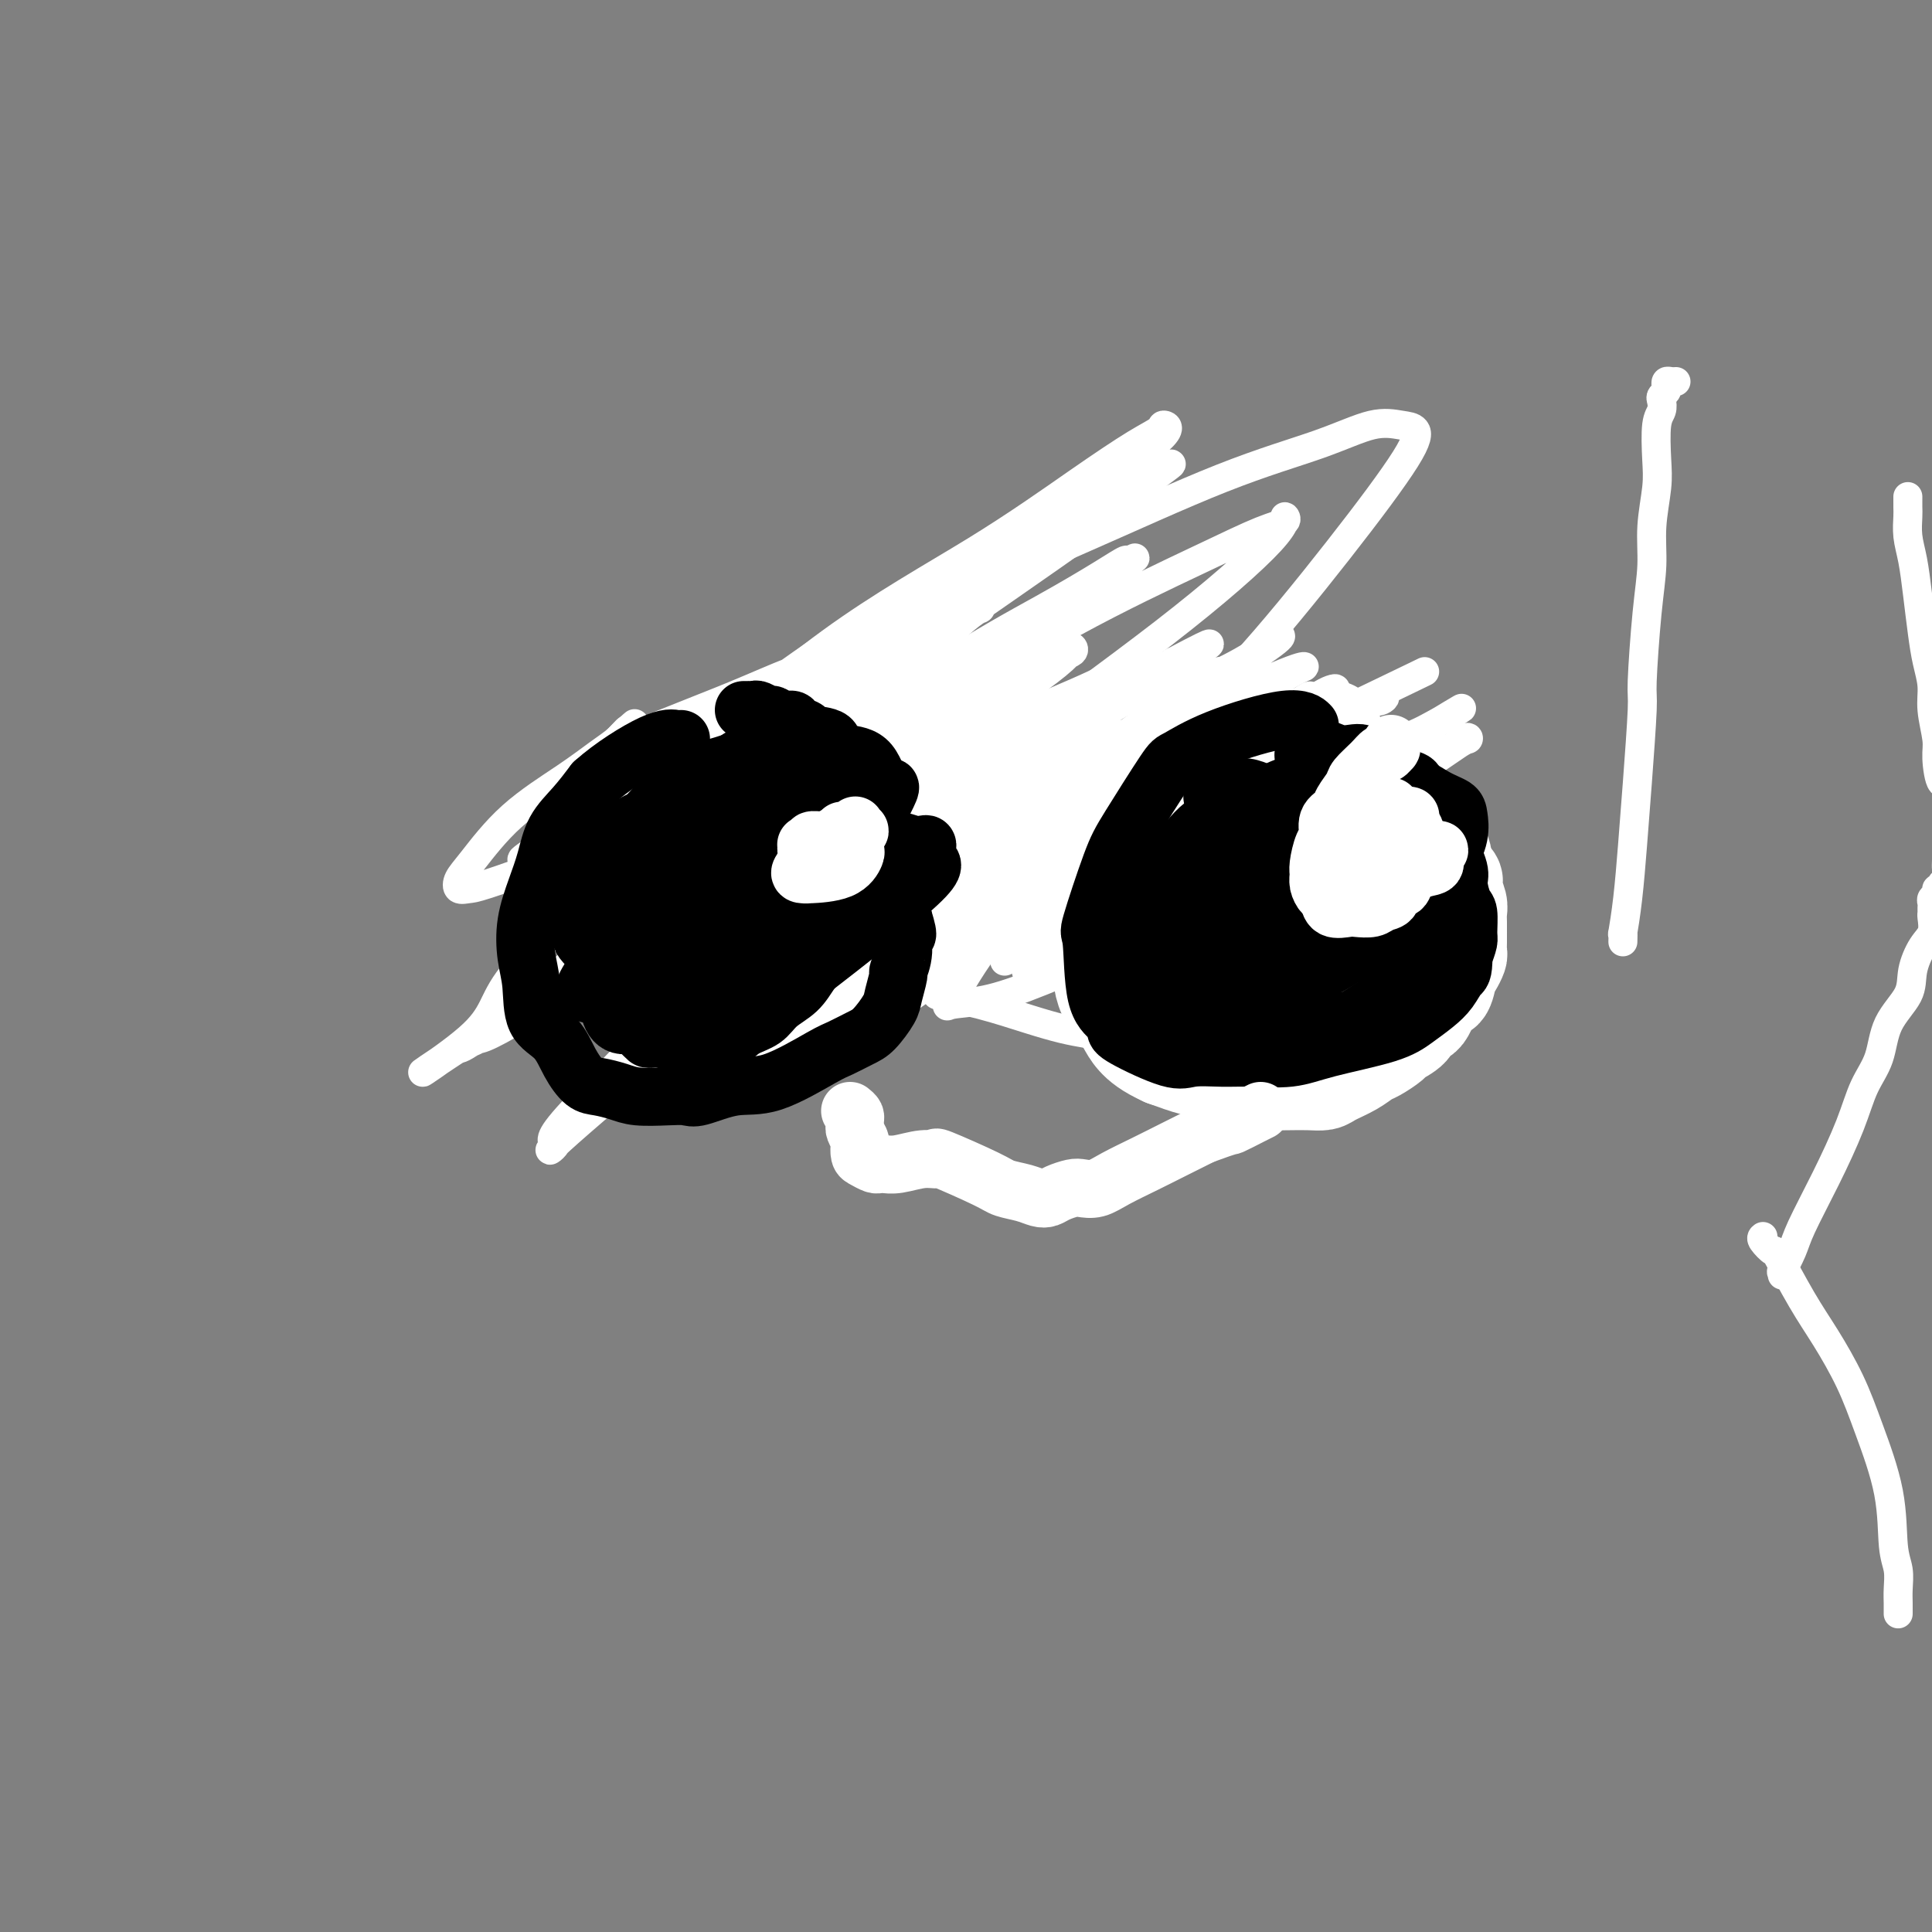 <svg viewBox='0 0 400 400' version='1.1' xmlns='http://www.w3.org/2000/svg' xmlns:xlink='http://www.w3.org/1999/xlink'><rect x="0" y="0" width="400" height="400" fill="#808080" stroke="none"/><g fill='none' stroke='#000000' stroke-width='6' stroke-linecap='round' stroke-linejoin='round'><path d='M149,163c0.571,0.119 1.142,0.238 2,0c0.858,-0.238 2.002,-0.833 3,-1c0.998,-0.167 1.848,0.095 3,0c1.152,-0.095 2.605,-0.547 4,-1c1.395,-0.453 2.732,-0.906 3,-1c0.268,-0.094 -0.534,0.171 0,0c0.534,-0.171 2.405,-0.778 4,-1c1.595,-0.222 2.914,-0.060 7,0c4.086,0.060 10.940,0.016 16,0c5.060,-0.016 8.325,-0.004 12,0c3.675,0.004 7.759,0.001 10,0c2.241,-0.001 2.640,-0.000 3,0c0.360,0.000 0.680,0.000 1,0'/><path d='M217,159c7.902,-0.034 3.158,-0.120 2,0c-1.158,0.120 1.272,0.447 3,1c1.728,0.553 2.754,1.331 4,2c1.246,0.669 2.712,1.227 6,3c3.288,1.773 8.398,4.761 11,6c2.602,1.239 2.698,0.730 3,1c0.302,0.270 0.811,1.320 1,2c0.189,0.680 0.057,0.992 0,1c-0.057,0.008 -0.041,-0.286 0,0c0.041,0.286 0.106,1.151 0,2c-0.106,0.849 -0.382,1.680 -1,3c-0.618,1.320 -1.578,3.128 -2,4c-0.422,0.872 -0.304,0.809 -1,1c-0.696,0.191 -2.204,0.636 -3,1c-0.796,0.364 -0.879,0.645 -2,1c-1.121,0.355 -3.279,0.782 -11,2c-7.721,1.218 -21.003,3.228 -30,4c-8.997,0.772 -13.708,0.307 -18,0c-4.292,-0.307 -8.163,-0.456 -11,-1c-2.837,-0.544 -4.639,-1.482 -6,-2c-1.361,-0.518 -2.282,-0.615 -3,-1c-0.718,-0.385 -1.234,-1.057 -2,-2c-0.766,-0.943 -1.781,-2.158 -3,-3c-1.219,-0.842 -2.640,-1.311 -3,-2c-0.360,-0.689 0.343,-1.599 0,-2c-0.343,-0.401 -1.731,-0.293 -3,-1c-1.269,-0.707 -2.419,-2.229 -3,-3c-0.581,-0.771 -0.595,-0.792 -1,-1c-0.405,-0.208 -1.203,-0.604 -2,-1'/><path d='M142,174c-3.264,-3.145 -2.925,-3.508 -3,-4c-0.075,-0.492 -0.564,-1.114 -1,-2c-0.436,-0.886 -0.819,-2.038 -1,-3c-0.181,-0.962 -0.161,-1.736 0,-3c0.161,-1.264 0.463,-3.018 1,-4c0.537,-0.982 1.311,-1.191 2,-2c0.689,-0.809 1.294,-2.217 2,-3c0.706,-0.783 1.513,-0.942 2,-1c0.487,-0.058 0.654,-0.015 1,0c0.346,0.015 0.871,0.003 1,0c0.129,-0.003 -0.139,0.003 0,0c0.139,-0.003 0.685,-0.015 1,0c0.315,0.015 0.399,0.057 1,0c0.601,-0.057 1.720,-0.212 3,0c1.280,0.212 2.720,0.793 4,1c1.280,0.207 2.399,0.041 3,0c0.601,-0.041 0.683,0.043 1,0c0.317,-0.043 0.869,-0.214 1,0c0.131,0.214 -0.159,0.813 1,1c1.159,0.187 3.767,-0.037 6,0c2.233,0.037 4.089,0.336 6,1c1.911,0.664 3.875,1.694 5,2c1.125,0.306 1.411,-0.110 2,0c0.589,0.110 1.481,0.748 2,1c0.519,0.252 0.665,0.119 1,0c0.335,-0.119 0.859,-0.224 1,0c0.141,0.224 -0.103,0.778 0,1c0.103,0.222 0.551,0.111 1,0'/><path d='M185,159c6.689,1.156 1.911,1.044 0,1c-1.911,-0.044 -0.956,-0.022 0,0'/></g>
<g fill='none' stroke='#FFFFFF' stroke-width='6' stroke-linecap='round' stroke-linejoin='round'><path d='M225,214c-1.558,-0.273 -3.117,-0.546 -5,-1c-1.883,-0.454 -4.092,-1.089 -7,-2c-2.908,-0.911 -6.517,-2.097 -10,-3c-3.483,-0.903 -6.842,-1.524 -8,-2c-1.158,-0.476 -0.114,-0.808 0,-1c0.114,-0.192 -0.700,-0.244 -1,0c-0.300,0.244 -0.086,0.784 0,1c0.086,0.216 0.043,0.108 0,0'/><path d='M169,202c-1.150,0.394 -2.300,0.789 1,0c3.300,-0.789 11.051,-2.761 20,-5c8.949,-2.239 19.098,-4.745 27,-6c7.902,-1.255 13.557,-1.258 19,-2c5.443,-0.742 10.672,-2.222 14,-3c3.328,-0.778 4.754,-0.855 6,-1c1.246,-0.145 2.310,-0.358 2,0c-0.310,0.358 -1.996,1.286 -6,3c-4.004,1.714 -10.327,4.214 -17,7c-6.673,2.786 -13.696,5.858 -19,8c-5.304,2.142 -8.889,3.355 -12,4c-3.111,0.645 -5.749,0.724 -7,1c-1.251,0.276 -1.114,0.751 0,-1c1.114,-1.751 3.204,-5.727 7,-11c3.796,-5.273 9.299,-11.841 21,-21c11.701,-9.159 29.602,-20.907 37,-26c7.398,-5.093 4.295,-3.530 4,-3c-0.295,0.530 2.218,0.028 4,-1c1.782,-1.028 2.833,-2.581 -6,4c-8.833,6.581 -27.549,21.295 -40,31c-12.451,9.705 -18.635,14.399 -25,19c-6.365,4.601 -12.910,9.108 -17,12c-4.090,2.892 -5.724,4.170 -7,5c-1.276,0.830 -2.195,1.213 -2,1c0.195,-0.213 1.505,-1.023 6,-5c4.495,-3.977 12.177,-11.121 21,-18c8.823,-6.879 18.788,-13.493 27,-19c8.212,-5.507 14.673,-9.906 19,-13c4.327,-3.094 6.522,-4.884 8,-6c1.478,-1.116 2.239,-1.558 3,-2'/><path d='M257,154c12.220,-9.207 1.770,-1.226 -7,4c-8.770,5.226 -15.860,7.695 -24,12c-8.140,4.305 -17.329,10.444 -29,18c-11.671,7.556 -25.823,16.527 -33,21c-7.177,4.473 -7.380,4.447 -8,5c-0.620,0.553 -1.656,1.684 -1,1c0.656,-0.684 3.005,-3.185 9,-8c5.995,-4.815 15.638,-11.944 27,-19c11.362,-7.056 24.444,-14.038 35,-20c10.556,-5.962 18.587,-10.904 27,-15c8.413,-4.096 17.206,-7.348 21,-9c3.794,-1.652 2.587,-1.706 1,-1c-1.587,0.706 -3.554,2.173 -5,3c-1.446,0.827 -2.372,1.015 -9,5c-6.628,3.985 -18.960,11.765 -30,19c-11.040,7.235 -20.789,13.923 -31,21c-10.211,7.077 -20.885,14.543 -26,18c-5.115,3.457 -4.672,2.906 -3,2c1.672,-0.906 4.573,-2.166 11,-6c6.427,-3.834 16.379,-10.241 28,-17c11.621,-6.759 24.912,-13.870 36,-20c11.088,-6.130 19.975,-11.279 26,-15c6.025,-3.721 9.190,-6.016 11,-7c1.810,-0.984 2.266,-0.658 3,-1c0.734,-0.342 1.745,-1.351 -2,0c-3.745,1.351 -12.246,5.062 -24,11c-11.754,5.938 -26.760,14.102 -40,22c-13.240,7.898 -24.714,15.529 -35,22c-10.286,6.471 -19.385,11.781 -25,15c-5.615,3.219 -7.747,4.348 -9,5c-1.253,0.652 -1.626,0.826 -2,1'/><path d='M149,221c-9.431,5.419 2.492,-2.535 12,-10c9.508,-7.465 16.600,-14.442 31,-25c14.400,-10.558 36.106,-24.698 47,-32c10.894,-7.302 10.974,-7.766 12,-9c1.026,-1.234 2.999,-3.239 2,-3c-0.999,0.239 -4.969,2.723 -13,7c-8.031,4.277 -20.124,10.347 -32,18c-11.876,7.653 -23.536,16.888 -33,24c-9.464,7.112 -16.732,12.101 -22,16c-5.268,3.899 -8.535,6.709 -10,8c-1.465,1.291 -1.128,1.063 -1,1c0.128,-0.063 0.048,0.040 4,-3c3.952,-3.040 11.938,-9.224 23,-17c11.062,-7.776 25.201,-17.146 35,-24c9.799,-6.854 15.260,-11.192 19,-14c3.740,-2.808 5.761,-4.084 7,-5c1.239,-0.916 1.696,-1.470 0,-1c-1.696,0.470 -5.545,1.965 -14,7c-8.455,5.035 -21.515,13.611 -29,19c-7.485,5.389 -9.394,7.592 -16,13c-6.606,5.408 -17.908,14.019 -29,23c-11.092,8.981 -21.974,18.330 -26,22c-4.026,3.670 -1.197,1.661 -1,1c0.197,-0.661 -2.237,0.027 1,-4c3.237,-4.027 12.145,-12.770 17,-18c4.855,-5.230 5.655,-6.946 13,-14c7.345,-7.054 21.233,-19.445 29,-26c7.767,-6.555 9.412,-7.272 11,-8c1.588,-0.728 3.120,-1.465 4,-2c0.880,-0.535 1.109,-0.867 0,0c-1.109,0.867 -3.554,2.934 -6,5'/><path d='M184,170c-4.120,2.659 -11.420,6.808 -18,11c-6.580,4.192 -12.440,8.428 -17,11c-4.560,2.572 -7.820,3.480 -10,4c-2.180,0.520 -3.279,0.652 -4,1c-0.721,0.348 -1.063,0.912 -1,0c0.063,-0.912 0.529,-3.302 5,-8c4.471,-4.698 12.945,-11.705 21,-18c8.055,-6.295 15.692,-11.877 22,-16c6.308,-4.123 11.289,-6.787 15,-9c3.711,-2.213 6.154,-3.974 8,-5c1.846,-1.026 3.095,-1.315 3,-1c-0.095,0.315 -1.533,1.236 -5,3c-3.467,1.764 -8.962,4.370 -21,12c-12.038,7.630 -30.617,20.282 -43,29c-12.383,8.718 -18.568,13.500 -24,18c-5.432,4.500 -10.110,8.719 -13,11c-2.890,2.281 -3.991,2.626 -5,3c-1.009,0.374 -1.924,0.777 -2,1c-0.076,0.223 0.688,0.266 5,-3c4.312,-3.266 12.172,-9.841 22,-17c9.828,-7.159 21.626,-14.901 33,-22c11.374,-7.099 22.325,-13.553 31,-19c8.675,-5.447 15.072,-9.886 20,-13c4.928,-3.114 8.385,-4.904 11,-6c2.615,-1.096 4.389,-1.498 5,-2c0.611,-0.502 0.060,-1.104 0,-1c-0.060,0.104 0.371,0.915 -5,5c-5.371,4.085 -16.543,11.446 -28,19c-11.457,7.554 -23.200,15.303 -38,25c-14.800,9.697 -32.657,21.342 -42,27c-9.343,5.658 -10.171,5.329 -11,5'/><path d='M98,215c-19.663,12.883 -6.820,5.090 -1,0c5.820,-5.090 4.616,-7.477 9,-13c4.384,-5.523 14.355,-14.181 25,-23c10.645,-8.819 21.963,-17.799 33,-26c11.037,-8.201 21.792,-15.622 31,-22c9.208,-6.378 16.870,-11.712 23,-16c6.130,-4.288 10.728,-7.529 14,-10c3.272,-2.471 5.220,-4.171 6,-5c0.780,-0.829 0.394,-0.788 2,-2c1.606,-1.212 5.204,-3.678 -1,0c-6.204,3.678 -22.210,13.501 -30,18c-7.790,4.499 -7.365,3.673 -18,11c-10.635,7.327 -32.329,22.807 -44,31c-11.671,8.193 -13.317,9.099 -15,10c-1.683,0.901 -3.402,1.798 -5,3c-1.598,1.202 -3.076,2.708 -1,1c2.076,-1.708 7.706,-6.632 16,-14c8.294,-7.368 19.253,-17.182 30,-25c10.747,-7.818 21.284,-13.640 30,-19c8.716,-5.360 15.612,-10.256 21,-14c5.388,-3.744 9.269,-6.334 12,-8c2.731,-1.666 4.311,-2.406 5,-3c0.689,-0.594 0.487,-1.040 1,-1c0.513,0.040 1.741,0.568 -1,3c-2.741,2.432 -9.451,6.770 -18,14c-8.549,7.230 -18.938,17.354 -29,26c-10.062,8.646 -19.795,15.814 -28,22c-8.205,6.186 -14.880,11.390 -19,15c-4.120,3.610 -5.686,5.626 -7,7c-1.314,1.374 -2.375,2.107 -2,2c0.375,-0.107 2.188,-1.053 4,-2'/><path d='M141,175c3.744,-2.330 11.106,-7.154 21,-14c9.894,-6.846 22.322,-15.713 32,-22c9.678,-6.287 16.608,-9.995 22,-13c5.392,-3.005 9.247,-5.309 12,-7c2.753,-1.691 4.404,-2.770 5,-3c0.596,-0.230 0.136,0.390 1,0c0.864,-0.390 3.050,-1.792 -4,3c-7.050,4.792 -23.337,15.776 -40,27c-16.663,11.224 -33.703,22.689 -44,30c-10.297,7.311 -13.851,10.467 -16,12c-2.149,1.533 -2.891,1.441 -4,2c-1.109,0.559 -2.583,1.769 -3,2c-0.417,0.231 0.225,-0.516 5,-4c4.775,-3.484 13.683,-9.703 25,-17c11.317,-7.297 25.044,-15.670 37,-23c11.956,-7.330 22.141,-13.615 32,-19c9.859,-5.385 19.391,-9.868 26,-13c6.609,-3.132 10.296,-4.913 13,-6c2.704,-1.087 4.425,-1.482 5,-2c0.575,-0.518 0.003,-1.160 0,-1c-0.003,0.160 0.561,1.121 -3,5c-3.561,3.879 -11.249,10.677 -22,19c-10.751,8.323 -24.566,18.170 -37,28c-12.434,9.830 -23.488,19.643 -33,28c-9.512,8.357 -17.484,15.258 -24,21c-6.516,5.742 -11.578,10.326 -14,13c-2.422,2.674 -2.204,3.437 0,2c2.204,-1.437 6.395,-5.076 14,-11c7.605,-5.924 18.624,-14.133 30,-22c11.376,-7.867 23.107,-15.390 33,-22c9.893,-6.610 17.946,-12.305 26,-18'/><path d='M236,150c19.262,-13.201 15.917,-10.702 17,-11c1.083,-0.298 6.594,-3.393 9,-5c2.406,-1.607 1.707,-1.726 2,-2c0.293,-0.274 1.578,-0.702 1,0c-0.578,0.702 -3.018,2.533 -10,7c-6.982,4.467 -18.507,11.571 -29,19c-10.493,7.429 -19.953,15.183 -33,25c-13.047,9.817 -29.679,21.697 -39,28c-9.321,6.303 -11.329,7.031 -13,8c-1.671,0.969 -3.005,2.181 -4,3c-0.995,0.819 -1.652,1.247 1,-1c2.652,-2.247 8.612,-7.167 18,-14c9.388,-6.833 22.202,-15.578 34,-23c11.798,-7.422 22.578,-13.520 32,-19c9.422,-5.480 17.484,-10.344 24,-14c6.516,-3.656 11.485,-6.106 15,-8c3.515,-1.894 5.575,-3.232 7,-4c1.425,-0.768 2.216,-0.965 2,-1c-0.216,-0.035 -1.438,0.094 -8,3c-6.562,2.906 -18.462,8.590 -26,12c-7.538,3.410 -10.712,4.544 -19,9c-8.288,4.456 -21.689,12.232 -32,18c-10.311,5.768 -17.530,9.527 -25,13c-7.470,3.473 -15.189,6.661 -19,8c-3.811,1.339 -3.714,0.828 -4,1c-0.286,0.172 -0.954,1.027 0,0c0.954,-1.027 3.532,-3.935 10,-9c6.468,-5.065 16.826,-12.285 28,-19c11.174,-6.715 23.162,-12.923 33,-18c9.838,-5.077 17.525,-9.022 23,-12c5.475,-2.978 8.737,-4.989 12,-7'/><path d='M243,137c11.572,-6.141 6.501,-2.993 5,-2c-1.501,0.993 0.569,-0.167 -1,1c-1.569,1.167 -6.777,4.663 -14,9c-7.223,4.337 -16.460,9.516 -29,18c-12.540,8.484 -28.384,20.274 -37,27c-8.616,6.726 -10.005,8.387 -12,10c-1.995,1.613 -4.597,3.177 -6,4c-1.403,0.823 -1.607,0.905 -2,1c-0.393,0.095 -0.973,0.202 1,-1c1.973,-1.202 6.500,-3.715 13,-8c6.500,-4.285 14.972,-10.343 22,-15c7.028,-4.657 12.613,-7.913 17,-11c4.387,-3.087 7.578,-6.007 10,-8c2.422,-1.993 4.075,-3.061 5,-4c0.925,-0.939 1.121,-1.750 1,-2c-0.121,-0.250 -0.558,0.062 -4,1c-3.442,0.938 -9.890,2.503 -17,6c-7.110,3.497 -14.881,8.927 -21,13c-6.119,4.073 -10.584,6.788 -14,9c-3.416,2.212 -5.781,3.920 -7,5c-1.219,1.080 -1.291,1.531 -2,2c-0.709,0.469 -2.057,0.955 -1,0c1.057,-0.955 4.517,-3.352 10,-7c5.483,-3.648 12.990,-8.545 23,-15c10.010,-6.455 22.523,-14.466 30,-19c7.477,-4.534 9.918,-5.592 12,-7c2.082,-1.408 3.804,-3.167 5,-4c1.196,-0.833 1.867,-0.739 2,-1c0.133,-0.261 -0.272,-0.878 0,-1c0.272,-0.122 1.221,0.251 -2,2c-3.221,1.749 -10.610,4.875 -18,8'/><path d='M212,148c-8.185,4.153 -18.648,9.536 -27,14c-8.352,4.464 -14.594,8.009 -23,13c-8.406,4.991 -18.977,11.426 -25,15c-6.023,3.574 -7.497,4.285 -9,5c-1.503,0.715 -3.034,1.434 -4,2c-0.966,0.566 -1.369,0.980 0,0c1.369,-0.980 4.508,-3.355 11,-8c6.492,-4.645 16.337,-11.562 24,-17c7.663,-5.438 13.145,-9.399 19,-13c5.855,-3.601 12.083,-6.842 17,-10c4.917,-3.158 8.521,-6.234 11,-8c2.479,-1.766 3.831,-2.224 5,-3c1.169,-0.776 2.154,-1.872 2,-2c-0.154,-0.128 -1.448,0.712 -2,1c-0.552,0.288 -0.362,0.025 -3,1c-2.638,0.975 -8.104,3.190 -19,8c-10.896,4.810 -27.223,12.217 -38,17c-10.777,4.783 -16.005,6.943 -21,9c-4.995,2.057 -9.757,4.010 -15,6c-5.243,1.990 -10.968,4.018 -14,5c-3.032,0.982 -3.370,0.919 -4,1c-0.630,0.081 -1.553,0.305 -2,0c-0.447,-0.305 -0.420,-1.138 0,-2c0.420,-0.862 1.232,-1.753 3,-4c1.768,-2.247 4.491,-5.850 8,-9c3.509,-3.150 7.802,-5.845 11,-8c3.198,-2.155 5.299,-3.768 7,-5c1.701,-1.232 3.002,-2.083 4,-3c0.998,-0.917 1.692,-1.901 2,-2c0.308,-0.099 0.231,0.686 0,1c-0.231,0.314 -0.615,0.157 -1,0'/><path d='M129,152c5.073,-4.536 0.755,-0.877 -1,1c-1.755,1.877 -0.946,1.971 -1,2c-0.054,0.029 -0.970,-0.007 -1,0c-0.030,0.007 0.827,0.056 1,0c0.173,-0.056 -0.338,-0.217 1,-1c1.338,-0.783 4.526,-2.187 9,-4c4.474,-1.813 10.233,-4.036 15,-6c4.767,-1.964 8.543,-3.671 12,-5c3.457,-1.329 6.595,-2.281 9,-3c2.405,-0.719 4.076,-1.205 4,-1c-0.076,0.205 -1.900,1.102 0,0c1.900,-1.102 7.525,-4.201 0,1c-7.525,5.201 -28.201,18.704 -38,25c-9.799,6.296 -8.722,5.386 -10,6c-1.278,0.614 -4.910,2.754 -7,4c-2.090,1.246 -2.637,1.599 -3,2c-0.363,0.401 -0.541,0.848 -1,1c-0.459,0.152 -1.200,0.007 0,-1c1.200,-1.007 4.342,-2.877 10,-7c5.658,-4.123 13.833,-10.499 21,-16c7.167,-5.501 13.325,-10.128 19,-14c5.675,-3.872 10.866,-6.989 15,-9c4.134,-2.011 7.209,-2.916 9,-4c1.791,-1.084 2.296,-2.346 3,-3c0.704,-0.654 1.607,-0.698 -1,1c-2.607,1.698 -8.723,5.140 -16,10c-7.277,4.860 -15.713,11.138 -23,16c-7.287,4.862 -13.423,8.309 -19,12c-5.577,3.691 -10.593,7.626 -14,10c-3.407,2.374 -5.203,3.187 -7,4'/><path d='M115,173c-12.734,8.632 -4.568,3.711 -2,2c2.568,-1.711 -0.463,-0.211 -1,0c-0.537,0.211 1.420,-0.868 6,-4c4.580,-3.132 11.783,-8.319 19,-13c7.217,-4.681 14.449,-8.857 24,-14c9.551,-5.143 21.421,-11.255 27,-14c5.579,-2.745 4.868,-2.125 7,-3c2.132,-0.875 7.109,-3.246 9,-4c1.891,-0.754 0.697,0.107 0,1c-0.697,0.893 -0.898,1.817 -1,2c-0.102,0.183 -0.104,-0.374 -3,2c-2.896,2.374 -8.685,7.678 -18,14c-9.315,6.322 -22.155,13.662 -29,17c-6.845,3.338 -7.695,2.674 -9,3c-1.305,0.326 -3.066,1.641 -4,2c-0.934,0.359 -1.043,-0.237 2,-3c3.043,-2.763 9.237,-7.694 18,-14c8.763,-6.306 20.096,-13.988 31,-20c10.904,-6.012 21.379,-10.354 32,-15c10.621,-4.646 21.389,-9.597 30,-13c8.611,-3.403 15.066,-5.257 20,-7c4.934,-1.743 8.347,-3.376 11,-4c2.653,-0.624 4.544,-0.238 6,0c1.456,0.238 2.475,0.328 3,1c0.525,0.672 0.556,1.927 -2,6c-2.556,4.073 -7.701,10.965 -14,19c-6.299,8.035 -13.754,17.214 -20,24c-6.246,6.786 -11.282,11.180 -15,15c-3.718,3.820 -6.116,7.067 -7,9c-0.884,1.933 -0.252,2.552 0,3c0.252,0.448 0.126,0.724 0,1'/><path d='M235,166c-7.990,11.748 1.035,2.618 8,-2c6.965,-4.618 11.870,-4.723 14,-5c2.130,-0.277 1.485,-0.725 2,-1c0.515,-0.275 2.188,-0.375 2,0c-0.188,0.375 -2.239,1.227 -6,5c-3.761,3.773 -9.233,10.467 -15,16c-5.767,5.533 -11.831,9.907 -16,13c-4.169,3.093 -6.444,4.907 -8,6c-1.556,1.093 -2.391,1.464 -3,2c-0.609,0.536 -0.990,1.236 0,1c0.990,-0.236 3.351,-1.409 10,-5c6.649,-3.591 17.586,-9.599 29,-16c11.414,-6.401 23.306,-13.194 31,-17c7.694,-3.806 11.192,-4.625 14,-6c2.808,-1.375 4.928,-3.306 6,-4c1.072,-0.694 1.097,-0.152 1,0c-0.097,0.152 -0.316,-0.088 -2,1c-1.684,1.088 -4.834,3.503 -11,7c-6.166,3.497 -15.348,8.076 -23,12c-7.652,3.924 -13.775,7.193 -19,10c-5.225,2.807 -9.552,5.152 -13,7c-3.448,1.848 -6.015,3.197 -8,4c-1.985,0.803 -3.387,1.059 -4,1c-0.613,-0.059 -0.438,-0.433 -1,0c-0.562,0.433 -1.861,1.672 4,-2c5.861,-3.672 18.884,-12.255 28,-18c9.116,-5.745 14.327,-8.653 19,-11c4.673,-2.347 8.809,-4.134 12,-6c3.191,-1.866 5.436,-3.810 7,-5c1.564,-1.190 2.447,-1.626 3,-2c0.553,-0.374 0.777,-0.687 1,-1'/><path d='M297,150c11.262,-6.857 2.917,-1.500 -2,1c-4.917,2.500 -6.406,2.144 -11,4c-4.594,1.856 -12.292,5.923 -18,9c-5.708,3.077 -9.427,5.165 -14,7c-4.573,1.835 -10.000,3.417 -12,4c-2.000,0.583 -0.571,0.167 0,0c0.571,-0.167 0.286,-0.083 0,0'/><path d='M208,199c0.048,-0.427 0.096,-0.854 0,-1c-0.096,-0.146 -0.336,-0.013 1,-1c1.336,-0.987 4.249,-3.096 7,-5c2.751,-1.904 5.341,-3.602 8,-5c2.659,-1.398 5.386,-2.496 8,-4c2.614,-1.504 5.113,-3.416 8,-5c2.887,-1.584 6.160,-2.841 8,-4c1.840,-1.159 2.247,-2.221 2,-2c-0.247,0.221 -1.150,1.726 -2,2c-0.850,0.274 -1.649,-0.683 -5,1c-3.351,1.683 -9.255,6.005 -15,9c-5.745,2.995 -11.331,4.662 -15,6c-3.669,1.338 -5.421,2.346 -7,3c-1.579,0.654 -2.986,0.953 -4,1c-1.014,0.047 -1.635,-0.159 -2,0c-0.365,0.159 -0.473,0.682 2,-1c2.473,-1.682 7.527,-5.570 13,-10c5.473,-4.430 11.364,-9.404 21,-15c9.636,-5.596 23.017,-11.814 34,-17c10.983,-5.186 19.566,-9.339 23,-11c3.434,-1.661 1.717,-0.831 0,0'/><path d='M365,256c-0.228,0.167 -0.457,0.333 0,1c0.457,0.667 1.599,1.834 2,2c0.401,0.166 0.062,-0.668 1,1c0.938,1.668 3.152,5.837 5,9c1.848,3.163 3.331,5.318 5,8c1.669,2.682 3.523,5.889 5,9c1.477,3.111 2.578,6.124 4,10c1.422,3.876 3.166,8.613 4,13c0.834,4.387 0.759,8.423 1,11c0.241,2.577 0.797,3.696 1,5c0.203,1.304 0.055,2.794 0,4c-0.055,1.206 -0.015,2.127 0,3c0.015,0.873 0.004,1.696 0,2c-0.004,0.304 -0.001,0.087 0,0c0.001,-0.087 0.001,-0.043 0,0'/><path d='M369,264c0.053,-0.520 0.106,-1.040 0,-1c-0.106,0.040 -0.369,0.639 0,0c0.369,-0.639 1.372,-2.515 2,-4c0.628,-1.485 0.883,-2.579 2,-5c1.117,-2.421 3.098,-6.169 5,-10c1.902,-3.831 3.725,-7.745 5,-11c1.275,-3.255 2.000,-5.849 3,-8c1.000,-2.151 2.273,-3.857 3,-6c0.727,-2.143 0.906,-4.723 2,-7c1.094,-2.277 3.102,-4.253 4,-6c0.898,-1.747 0.685,-3.266 1,-5c0.315,-1.734 1.156,-3.683 2,-5c0.844,-1.317 1.691,-2.002 2,-3c0.309,-0.998 0.082,-2.309 0,-3c-0.082,-0.691 -0.018,-0.762 0,-1c0.018,-0.238 -0.010,-0.642 0,-1c0.010,-0.358 0.059,-0.669 0,-1c-0.059,-0.331 -0.227,-0.680 0,-1c0.227,-0.320 0.849,-0.610 1,-1c0.151,-0.390 -0.170,-0.881 0,-1c0.170,-0.119 0.830,0.135 1,0c0.170,-0.135 -0.151,-0.659 0,-1c0.151,-0.341 0.772,-0.499 1,-1c0.228,-0.501 0.061,-1.344 0,-2c-0.061,-0.656 -0.016,-1.126 0,-2c0.016,-0.874 0.004,-2.152 0,-3c-0.004,-0.848 -0.001,-1.267 0,-2c0.001,-0.733 0.000,-1.781 0,-3c-0.000,-1.219 -0.000,-2.610 0,-4'/><path d='M403,166c0.303,-4.823 -0.440,-3.380 -1,-4c-0.560,-0.620 -0.938,-3.301 -1,-5c-0.062,-1.699 0.191,-2.415 0,-4c-0.191,-1.585 -0.825,-4.039 -1,-6c-0.175,-1.961 0.108,-3.430 0,-5c-0.108,-1.570 -0.607,-3.241 -1,-5c-0.393,-1.759 -0.680,-3.605 -1,-6c-0.320,-2.395 -0.674,-5.337 -1,-8c-0.326,-2.663 -0.623,-5.047 -1,-7c-0.377,-1.953 -0.833,-3.476 -1,-5c-0.167,-1.524 -0.045,-3.048 0,-4c0.045,-0.952 0.012,-1.333 0,-2c-0.012,-0.667 -0.003,-1.619 0,-2c0.003,-0.381 0.002,-0.190 0,0'/><path d='M336,195c0.024,-0.988 0.048,-1.977 0,-2c-0.048,-0.023 -0.166,0.918 0,0c0.166,-0.918 0.618,-3.695 1,-7c0.382,-3.305 0.693,-7.136 1,-11c0.307,-3.864 0.608,-7.759 1,-13c0.392,-5.241 0.875,-11.826 1,-15c0.125,-3.174 -0.106,-2.935 0,-6c0.106,-3.065 0.551,-9.432 1,-14c0.449,-4.568 0.904,-7.335 1,-10c0.096,-2.665 -0.167,-5.228 0,-8c0.167,-2.772 0.763,-5.755 1,-8c0.237,-2.245 0.115,-3.753 0,-6c-0.115,-2.247 -0.223,-5.232 0,-7c0.223,-1.768 0.778,-2.319 1,-3c0.222,-0.681 0.111,-1.493 0,-2c-0.111,-0.507 -0.223,-0.710 0,-1c0.223,-0.290 0.781,-0.666 1,-1c0.219,-0.334 0.097,-0.625 0,-1c-0.097,-0.375 -0.170,-0.832 0,-1c0.170,-0.168 0.584,-0.045 1,0c0.416,0.045 0.833,0.013 1,0c0.167,-0.013 0.083,-0.006 0,0'/></g>
<g fill='none' stroke='#FFFFFF' stroke-width='20' stroke-linecap='round' stroke-linejoin='round'><path d='M276,154c-0.120,0.447 -0.240,0.894 0,1c0.240,0.106 0.838,-0.129 1,0c0.162,0.129 -0.114,0.622 0,1c0.114,0.378 0.618,0.641 1,1c0.382,0.359 0.641,0.813 1,1c0.359,0.187 0.817,0.107 1,0c0.183,-0.107 0.090,-0.240 0,0c-0.090,0.240 -0.178,0.853 0,1c0.178,0.147 0.620,-0.172 1,0c0.380,0.172 0.696,0.834 1,1c0.304,0.166 0.596,-0.164 1,0c0.404,0.164 0.921,0.821 1,1c0.079,0.179 -0.278,-0.121 0,0c0.278,0.121 1.192,0.663 2,1c0.808,0.337 1.512,0.471 2,1c0.488,0.529 0.761,1.455 1,2c0.239,0.545 0.445,0.710 1,1c0.555,0.290 1.458,0.707 2,1c0.542,0.293 0.723,0.464 1,1c0.277,0.536 0.651,1.437 1,2c0.349,0.563 0.672,0.787 1,1c0.328,0.213 0.662,0.414 1,1c0.338,0.586 0.682,1.558 1,2c0.318,0.442 0.611,0.356 1,1c0.389,0.644 0.874,2.020 1,3c0.126,0.980 -0.107,1.566 0,2c0.107,0.434 0.553,0.717 1,1'/><path d='M300,181c1.480,2.313 1.181,1.095 1,1c-0.181,-0.095 -0.245,0.933 0,2c0.245,1.067 0.798,2.172 1,3c0.202,0.828 0.054,1.378 0,2c-0.054,0.622 -0.014,1.318 0,2c0.014,0.682 0.001,1.352 0,2c-0.001,0.648 0.011,1.274 0,2c-0.011,0.726 -0.043,1.551 0,2c0.043,0.449 0.163,0.523 0,1c-0.163,0.477 -0.610,1.358 -1,2c-0.390,0.642 -0.725,1.046 -1,2c-0.275,0.954 -0.491,2.457 -1,3c-0.509,0.543 -1.310,0.124 -2,1c-0.690,0.876 -1.268,3.046 -2,4c-0.732,0.954 -1.618,0.693 -2,1c-0.382,0.307 -0.262,1.181 -1,2c-0.738,0.819 -2.335,1.584 -3,2c-0.665,0.416 -0.398,0.482 -1,1c-0.602,0.518 -2.072,1.487 -3,2c-0.928,0.513 -1.314,0.568 -2,1c-0.686,0.432 -1.671,1.240 -3,2c-1.329,0.760 -3.002,1.472 -4,2c-0.998,0.528 -1.322,0.873 -2,1c-0.678,0.127 -1.710,0.036 -3,0c-1.290,-0.036 -2.837,-0.017 -4,0c-1.163,0.017 -1.940,0.030 -3,0c-1.060,-0.030 -2.403,-0.105 -4,0c-1.597,0.105 -3.449,0.389 -5,0c-1.551,-0.389 -2.802,-1.451 -4,-2c-1.198,-0.549 -2.342,-0.585 -4,-1c-1.658,-0.415 -3.829,-1.207 -6,-2'/><path d='M241,219c-3.428,-1.537 -4.999,-2.879 -6,-4c-1.001,-1.121 -1.431,-2.021 -2,-3c-0.569,-0.979 -1.277,-2.036 -2,-3c-0.723,-0.964 -1.462,-1.836 -2,-3c-0.538,-1.164 -0.874,-2.620 -1,-4c-0.126,-1.380 -0.042,-2.686 0,-4c0.042,-1.314 0.041,-2.638 0,-4c-0.041,-1.362 -0.124,-2.763 0,-4c0.124,-1.237 0.455,-2.308 1,-4c0.545,-1.692 1.305,-4.003 2,-6c0.695,-1.997 1.326,-3.680 2,-5c0.674,-1.320 1.393,-2.278 2,-3c0.607,-0.722 1.103,-1.209 2,-2c0.897,-0.791 2.195,-1.886 3,-3c0.805,-1.114 1.116,-2.246 2,-3c0.884,-0.754 2.339,-1.129 4,-2c1.661,-0.871 3.527,-2.237 5,-3c1.473,-0.763 2.552,-0.923 5,-2c2.448,-1.077 6.264,-3.072 10,-4c3.736,-0.928 7.390,-0.788 9,-1c1.610,-0.212 1.174,-0.775 1,-1c-0.174,-0.225 -0.087,-0.113 0,0'/></g>
<g fill='none' stroke='#000000' stroke-width='12' stroke-linecap='round' stroke-linejoin='round'><path d='M270,157c-0.129,-0.425 -0.257,-0.851 0,-1c0.257,-0.149 0.901,-0.022 1,0c0.099,0.022 -0.346,-0.061 0,0c0.346,0.061 1.482,0.264 2,0c0.518,-0.264 0.418,-0.996 1,-1c0.582,-0.004 1.846,0.721 3,1c1.154,0.279 2.197,0.113 3,0c0.803,-0.113 1.366,-0.172 2,0c0.634,0.172 1.338,0.575 2,1c0.662,0.425 1.281,0.872 2,1c0.719,0.128 1.540,-0.062 2,0c0.460,0.062 0.561,0.375 1,1c0.439,0.625 1.216,1.560 2,2c0.784,0.440 1.576,0.384 2,1c0.424,0.616 0.479,1.905 1,3c0.521,1.095 1.506,1.995 2,3c0.494,1.005 0.496,2.115 1,3c0.504,0.885 1.511,1.543 2,2c0.489,0.457 0.461,0.711 1,2c0.539,1.289 1.647,3.613 2,5c0.353,1.387 -0.048,1.837 0,3c0.048,1.163 0.546,3.038 1,4c0.454,0.962 0.864,1.010 1,2c0.136,0.990 -0.002,2.920 0,4c0.002,1.080 0.143,1.308 0,2c-0.143,0.692 -0.572,1.846 -1,3'/><path d='M303,198c0.014,3.547 -0.449,3.414 -1,4c-0.551,0.586 -1.188,1.889 -2,3c-0.812,1.111 -1.799,2.028 -3,3c-1.201,0.972 -2.617,1.998 -4,3c-1.383,1.002 -2.734,1.982 -6,3c-3.266,1.018 -8.446,2.076 -12,3c-3.554,0.924 -5.481,1.715 -8,2c-2.519,0.285 -5.632,0.063 -8,0c-2.368,-0.063 -3.993,0.033 -6,0c-2.007,-0.033 -4.395,-0.196 -6,0c-1.605,0.196 -2.427,0.752 -5,0c-2.573,-0.752 -6.899,-2.812 -9,-4c-2.101,-1.188 -1.978,-1.502 -2,-2c-0.022,-0.498 -0.189,-1.179 -1,-2c-0.811,-0.821 -2.265,-1.784 -3,-5c-0.735,-3.216 -0.750,-8.687 -1,-11c-0.250,-2.313 -0.733,-1.468 0,-4c0.733,-2.532 2.683,-8.440 4,-12c1.317,-3.560 2.001,-4.770 4,-8c1.999,-3.230 5.314,-8.480 7,-11c1.686,-2.520 1.744,-2.311 3,-3c1.256,-0.689 3.709,-2.276 8,-4c4.291,-1.724 10.418,-3.586 14,-4c3.582,-0.414 4.618,0.619 5,1c0.382,0.381 0.109,0.109 0,0c-0.109,-0.109 -0.055,-0.054 0,0'/><path d='M154,147c0.449,0.002 0.898,0.005 1,0c0.102,-0.005 -0.142,-0.016 0,0c0.142,0.016 0.671,0.061 1,0c0.329,-0.061 0.459,-0.227 1,0c0.541,0.227 1.491,0.849 2,1c0.509,0.151 0.575,-0.167 1,0c0.425,0.167 1.210,0.819 2,1c0.790,0.181 1.586,-0.108 2,0c0.414,0.108 0.448,0.613 1,1c0.552,0.387 1.622,0.656 2,1c0.378,0.344 0.062,0.763 1,1c0.938,0.237 3.129,0.291 4,1c0.871,0.709 0.422,2.073 1,3c0.578,0.927 2.182,1.417 3,2c0.818,0.583 0.850,1.260 1,2c0.150,0.740 0.418,1.544 1,2c0.582,0.456 1.479,0.563 2,1c0.521,0.437 0.665,1.205 1,2c0.335,0.795 0.859,1.616 1,2c0.141,0.384 -0.103,0.332 0,1c0.103,0.668 0.553,2.055 1,3c0.447,0.945 0.890,1.449 1,2c0.110,0.551 -0.115,1.148 0,2c0.115,0.852 0.569,1.960 1,3c0.431,1.040 0.837,2.011 1,3c0.163,0.989 0.082,1.997 0,3c-0.082,1.003 -0.166,2.001 0,3c0.166,0.999 0.583,2.000 1,3'/><path d='M187,190c1.684,5.452 0.395,3.082 0,3c-0.395,-0.082 0.103,2.126 0,4c-0.103,1.874 -0.807,3.416 -1,4c-0.193,0.584 0.126,0.211 0,1c-0.126,0.789 -0.699,2.740 -1,4c-0.301,1.260 -0.332,1.829 -1,3c-0.668,1.171 -1.972,2.945 -3,4c-1.028,1.055 -1.780,1.391 -3,2c-1.220,0.609 -2.907,1.491 -4,2c-1.093,0.509 -1.590,0.644 -4,2c-2.410,1.356 -6.733,3.932 -10,5c-3.267,1.068 -5.480,0.627 -8,1c-2.520,0.373 -5.349,1.561 -7,2c-1.651,0.439 -2.126,0.128 -3,0c-0.874,-0.128 -2.148,-0.074 -4,0c-1.852,0.074 -4.281,0.167 -6,0c-1.719,-0.167 -2.727,-0.593 -4,-1c-1.273,-0.407 -2.811,-0.794 -4,-1c-1.189,-0.206 -2.031,-0.231 -3,-1c-0.969,-0.769 -2.067,-2.282 -3,-4c-0.933,-1.718 -1.702,-3.640 -3,-5c-1.298,-1.360 -3.127,-2.158 -4,-4c-0.873,-1.842 -0.792,-4.728 -1,-7c-0.208,-2.272 -0.707,-3.930 -1,-6c-0.293,-2.070 -0.382,-4.552 0,-7c0.382,-2.448 1.235,-4.863 2,-7c0.765,-2.137 1.442,-3.995 2,-6c0.558,-2.005 0.996,-4.155 2,-6c1.004,-1.845 2.572,-3.384 4,-5c1.428,-1.616 2.714,-3.308 4,-5'/><path d='M123,162c3.668,-3.298 8.839,-6.544 12,-8c3.161,-1.456 4.313,-1.123 5,-1c0.687,0.123 0.911,0.035 1,0c0.089,-0.035 0.045,-0.018 0,0'/><path d='M153,157c0.355,0.444 0.710,0.887 1,1c0.290,0.113 0.513,-0.106 1,0c0.487,0.106 1.236,0.536 2,1c0.764,0.464 1.543,0.964 2,1c0.457,0.036 0.593,-0.390 1,0c0.407,0.390 1.086,1.595 2,2c0.914,0.405 2.063,0.009 3,0c0.937,-0.009 1.662,0.368 3,1c1.338,0.632 3.291,1.519 4,2c0.709,0.481 0.176,0.558 1,1c0.824,0.442 3.007,1.250 4,2c0.993,0.750 0.796,1.441 1,2c0.204,0.559 0.809,0.984 1,2c0.191,1.016 -0.032,2.621 0,4c0.032,1.379 0.319,2.532 0,4c-0.319,1.468 -1.243,3.253 -2,5c-0.757,1.747 -1.345,3.458 -2,5c-0.655,1.542 -1.376,2.916 -2,4c-0.624,1.084 -1.152,1.880 -2,3c-0.848,1.120 -2.016,2.565 -3,4c-0.984,1.435 -1.785,2.862 -3,4c-1.215,1.138 -2.845,1.989 -4,3c-1.155,1.011 -1.835,2.184 -3,3c-1.165,0.816 -2.815,1.277 -4,2c-1.185,0.723 -1.906,1.707 -3,2c-1.094,0.293 -2.561,-0.107 -4,0c-1.439,0.107 -2.849,0.721 -4,1c-1.151,0.279 -2.043,0.223 -3,0c-0.957,-0.223 -1.978,-0.611 -3,-1'/><path d='M137,215c-2.783,0.061 -2.740,0.213 -3,0c-0.260,-0.213 -0.823,-0.793 -2,-2c-1.177,-1.207 -2.969,-3.042 -4,-4c-1.031,-0.958 -1.302,-1.039 -2,-3c-0.698,-1.961 -1.825,-5.801 -2,-8c-0.175,-2.199 0.600,-2.759 1,-4c0.400,-1.241 0.425,-3.165 1,-5c0.575,-1.835 1.702,-3.580 3,-5c1.298,-1.420 2.769,-2.514 4,-4c1.231,-1.486 2.222,-3.365 4,-5c1.778,-1.635 4.343,-3.026 7,-4c2.657,-0.974 5.408,-1.532 8,-2c2.592,-0.468 5.026,-0.848 6,-1c0.974,-0.152 0.487,-0.076 0,0'/><path d='M251,165c0.449,-0.299 0.897,-0.598 1,-1c0.103,-0.402 -0.140,-0.907 0,-1c0.140,-0.093 0.661,0.227 1,0c0.339,-0.227 0.495,-1.001 1,-1c0.505,0.001 1.358,0.778 2,1c0.642,0.222 1.073,-0.109 2,0c0.927,0.109 2.350,0.659 3,1c0.650,0.341 0.526,0.475 2,1c1.474,0.525 4.546,1.443 6,2c1.454,0.557 1.288,0.752 2,1c0.712,0.248 2.300,0.548 4,1c1.700,0.452 3.512,1.056 5,2c1.488,0.944 2.651,2.229 4,3c1.349,0.771 2.883,1.027 4,2c1.117,0.973 1.816,2.661 3,4c1.184,1.339 2.852,2.329 4,3c1.148,0.671 1.777,1.025 2,2c0.223,0.975 0.042,2.572 0,4c-0.042,1.428 0.055,2.689 0,4c-0.055,1.311 -0.262,2.674 -1,4c-0.738,1.326 -2.008,2.615 -3,4c-0.992,1.385 -1.707,2.866 -3,4c-1.293,1.134 -3.165,1.922 -5,3c-1.835,1.078 -3.632,2.447 -5,3c-1.368,0.553 -2.307,0.292 -5,1c-2.693,0.708 -7.139,2.386 -9,3c-1.861,0.614 -1.138,0.165 -2,0c-0.862,-0.165 -3.309,-0.044 -6,0c-2.691,0.044 -5.626,0.013 -8,0c-2.374,-0.013 -4.187,-0.006 -6,0'/><path d='M244,215c-6.489,-0.202 -4.710,-2.706 -5,-4c-0.290,-1.294 -2.648,-1.379 -4,-2c-1.352,-0.621 -1.699,-1.779 -2,-3c-0.301,-1.221 -0.558,-2.506 -1,-4c-0.442,-1.494 -1.071,-3.198 -1,-5c0.071,-1.802 0.842,-3.701 2,-6c1.158,-2.299 2.703,-4.998 4,-7c1.297,-2.002 2.348,-3.307 4,-5c1.652,-1.693 3.907,-3.773 7,-6c3.093,-2.227 7.025,-4.599 9,-6c1.975,-1.401 1.993,-1.829 2,-2c0.007,-0.171 0.004,-0.086 0,0'/><path d='M256,182c0.466,0.091 0.931,0.181 1,0c0.069,-0.181 -0.259,-0.635 0,-1c0.259,-0.365 1.105,-0.642 2,-1c0.895,-0.358 1.839,-0.796 3,-1c1.161,-0.204 2.539,-0.172 4,0c1.461,0.172 3.005,0.486 4,1c0.995,0.514 1.441,1.230 2,2c0.559,0.770 1.232,1.594 2,2c0.768,0.406 1.630,0.392 2,1c0.370,0.608 0.247,1.837 0,3c-0.247,1.163 -0.620,2.259 -1,3c-0.380,0.741 -0.769,1.125 -2,2c-1.231,0.875 -3.305,2.241 -5,3c-1.695,0.759 -3.012,0.913 -4,1c-0.988,0.087 -1.649,0.108 -3,0c-1.351,-0.108 -3.393,-0.343 -4,-1c-0.607,-0.657 0.219,-1.734 0,-2c-0.219,-0.266 -1.485,0.279 -1,-1c0.485,-1.279 2.719,-4.381 4,-6c1.281,-1.619 1.609,-1.755 2,-2c0.391,-0.245 0.844,-0.598 2,-1c1.156,-0.402 3.014,-0.853 5,-1c1.986,-0.147 4.100,0.008 5,0c0.900,-0.008 0.584,-0.180 1,0c0.416,0.180 1.563,0.713 2,1c0.437,0.287 0.165,0.329 0,1c-0.165,0.671 -0.224,1.970 -1,3c-0.776,1.030 -2.270,1.792 -4,3c-1.730,1.208 -3.697,2.864 -6,4c-2.303,1.136 -4.944,1.753 -7,2c-2.056,0.247 -3.528,0.123 -5,0'/><path d='M254,197c-2.455,0.383 -2.591,0.341 -3,0c-0.409,-0.341 -1.091,-0.980 -1,-2c0.091,-1.020 0.956,-2.422 2,-4c1.044,-1.578 2.267,-3.333 5,-6c2.733,-2.667 6.974,-6.245 10,-8c3.026,-1.755 4.835,-1.688 7,-2c2.165,-0.312 4.685,-1.003 6,-1c1.315,0.003 1.426,0.700 2,1c0.574,0.300 1.610,0.203 2,1c0.390,0.797 0.132,2.488 0,4c-0.132,1.512 -0.138,2.846 -1,5c-0.862,2.154 -2.581,5.127 -4,7c-1.419,1.873 -2.540,2.644 -7,5c-4.460,2.356 -12.259,6.295 -15,8c-2.741,1.705 -0.423,1.174 -2,1c-1.577,-0.174 -7.047,0.009 -9,0c-1.953,-0.009 -0.388,-0.208 0,-1c0.388,-0.792 -0.401,-2.176 0,-4c0.401,-1.824 1.992,-4.087 4,-6c2.008,-1.913 4.434,-3.476 7,-5c2.566,-1.524 5.272,-3.009 8,-4c2.728,-0.991 5.479,-1.488 8,-2c2.521,-0.512 4.812,-1.041 7,-1c2.188,0.041 4.272,0.650 6,1c1.728,0.350 3.099,0.442 4,1c0.901,0.558 1.333,1.583 2,2c0.667,0.417 1.571,0.225 1,1c-0.571,0.775 -2.615,2.516 -4,4c-1.385,1.484 -2.110,2.710 -5,4c-2.890,1.290 -7.945,2.645 -13,4'/><path d='M271,200c-3.225,0.818 -4.786,0.862 -7,1c-2.214,0.138 -5.080,0.370 -7,0c-1.920,-0.370 -2.895,-1.341 -4,-2c-1.105,-0.659 -2.341,-1.007 -3,-2c-0.659,-0.993 -0.742,-2.630 -1,-4c-0.258,-1.370 -0.690,-2.473 0,-4c0.690,-1.527 2.502,-3.479 4,-5c1.498,-1.521 2.680,-2.610 4,-4c1.320,-1.390 2.777,-3.082 5,-4c2.223,-0.918 5.212,-1.062 8,-1c2.788,0.062 5.376,0.330 7,1c1.624,0.670 2.283,1.743 3,2c0.717,0.257 1.492,-0.301 2,0c0.508,0.301 0.750,1.460 1,2c0.250,0.540 0.507,0.460 0,1c-0.507,0.540 -1.780,1.700 -4,3c-2.220,1.300 -5.389,2.739 -8,4c-2.611,1.261 -4.665,2.344 -7,3c-2.335,0.656 -4.952,0.886 -7,1c-2.048,0.114 -3.528,0.113 -5,0c-1.472,-0.113 -2.936,-0.337 -4,-1c-1.064,-0.663 -1.728,-1.763 -2,-2c-0.272,-0.237 -0.153,0.391 0,0c0.153,-0.391 0.341,-1.799 2,-4c1.659,-2.201 4.789,-5.195 8,-7c3.211,-1.805 6.504,-2.422 8,-3c1.496,-0.578 1.197,-1.119 4,-1c2.803,0.119 8.710,0.898 11,1c2.290,0.102 0.963,-0.473 2,0c1.037,0.473 4.439,1.992 6,3c1.561,1.008 1.280,1.504 1,2'/><path d='M288,180c3.411,1.302 1.939,1.558 0,4c-1.939,2.442 -4.344,7.072 -6,9c-1.656,1.928 -2.563,1.155 -4,2c-1.437,0.845 -3.406,3.309 -7,5c-3.594,1.691 -8.815,2.611 -12,3c-3.185,0.389 -4.334,0.249 -6,0c-1.666,-0.249 -3.849,-0.606 -5,-1c-1.151,-0.394 -1.270,-0.826 -2,-2c-0.730,-1.174 -2.069,-3.091 -2,-5c0.069,-1.909 1.548,-3.811 3,-6c1.452,-2.189 2.877,-4.666 5,-7c2.123,-2.334 4.945,-4.523 7,-6c2.055,-1.477 3.345,-2.240 8,-3c4.655,-0.760 12.677,-1.516 16,-2c3.323,-0.484 1.948,-0.694 3,0c1.052,0.694 4.532,2.294 6,3c1.468,0.706 0.925,0.519 1,1c0.075,0.481 0.770,1.631 1,3c0.230,1.369 -0.004,2.957 -1,5c-0.996,2.043 -2.755,4.541 -5,7c-2.245,2.459 -4.978,4.878 -8,7c-3.022,2.122 -6.335,3.948 -9,5c-2.665,1.052 -4.681,1.331 -7,2c-2.319,0.669 -4.940,1.729 -7,2c-2.060,0.271 -3.560,-0.245 -5,-1c-1.440,-0.755 -2.820,-1.747 -4,-3c-1.180,-1.253 -2.159,-2.767 -3,-5c-0.841,-2.233 -1.545,-5.186 -1,-8c0.545,-2.814 2.339,-5.488 4,-8c1.661,-2.512 3.189,-4.860 5,-7c1.811,-2.140 3.906,-4.070 6,-6'/><path d='M259,168c4.773,-3.679 9.205,-2.376 12,-2c2.795,0.376 3.955,-0.174 6,0c2.045,0.174 4.977,1.073 7,2c2.023,0.927 3.138,1.881 4,3c0.862,1.119 1.473,2.404 2,4c0.527,1.596 0.972,3.504 1,5c0.028,1.496 -0.359,2.580 -1,4c-0.641,1.420 -1.535,3.174 -4,5c-2.465,1.826 -6.499,3.723 -10,5c-3.501,1.277 -6.469,1.934 -9,2c-2.531,0.066 -4.627,-0.460 -7,-1c-2.373,-0.540 -5.024,-1.094 -7,-2c-1.976,-0.906 -3.277,-2.163 -4,-3c-0.723,-0.837 -0.868,-1.252 -1,-3c-0.132,-1.748 -0.249,-4.828 0,-7c0.249,-2.172 0.865,-3.436 2,-5c1.135,-1.564 2.788,-3.429 6,-6c3.212,-2.571 7.981,-5.849 13,-7c5.019,-1.151 10.287,-0.174 14,0c3.713,0.174 5.872,-0.454 8,0c2.128,0.454 4.225,1.990 6,3c1.775,1.010 3.229,1.492 4,2c0.771,0.508 0.860,1.040 1,2c0.140,0.960 0.332,2.346 0,4c-0.332,1.654 -1.188,3.575 -3,6c-1.812,2.425 -4.579,5.354 -8,8c-3.421,2.646 -7.494,5.010 -11,7c-3.506,1.990 -6.445,3.606 -10,5c-3.555,1.394 -7.726,2.568 -11,3c-3.274,0.432 -5.650,0.124 -8,0c-2.350,-0.124 -4.675,-0.062 -7,0'/><path d='M244,202c-3.227,-0.311 -3.794,-1.089 -5,-3c-1.206,-1.911 -3.052,-4.955 -3,-8c0.052,-3.045 2.002,-6.092 4,-9c1.998,-2.908 4.043,-5.676 6,-8c1.957,-2.324 3.826,-4.204 8,-6c4.174,-1.796 10.652,-3.507 15,-4c4.348,-0.493 6.567,0.233 9,1c2.433,0.767 5.080,1.575 7,2c1.920,0.425 3.114,0.469 4,1c0.886,0.531 1.463,1.551 2,2c0.537,0.449 1.035,0.327 1,1c-0.035,0.673 -0.602,2.141 -2,4c-1.398,1.859 -3.626,4.108 -6,6c-2.374,1.892 -4.892,3.428 -9,5c-4.108,1.572 -9.805,3.181 -13,4c-3.195,0.819 -3.887,0.848 -5,1c-1.113,0.152 -2.646,0.425 -4,0c-1.354,-0.425 -2.530,-1.550 -3,-2c-0.470,-0.450 -0.235,-0.225 0,0'/><path d='M137,176c-0.352,0.127 -0.703,0.254 0,0c0.703,-0.254 2.461,-0.888 3,-1c0.539,-0.112 -0.141,0.298 2,0c2.141,-0.298 7.105,-1.305 12,-2c4.895,-0.695 9.723,-1.079 14,-1c4.277,0.079 8.004,0.620 11,1c2.996,0.380 5.261,0.598 7,1c1.739,0.402 2.954,0.989 4,1c1.046,0.011 1.925,-0.554 2,0c0.075,0.554 -0.652,2.228 0,3c0.652,0.772 2.685,0.642 -2,5c-4.685,4.358 -16.088,13.204 -21,17c-4.912,3.796 -3.333,2.542 -5,3c-1.667,0.458 -6.582,2.629 -11,4c-4.418,1.371 -8.341,1.943 -11,2c-2.659,0.057 -4.055,-0.400 -5,-1c-0.945,-0.600 -1.438,-1.343 -2,-3c-0.562,-1.657 -1.191,-4.229 -1,-7c0.191,-2.771 1.202,-5.741 3,-9c1.798,-3.259 4.382,-6.808 7,-10c2.618,-3.192 5.269,-6.027 8,-8c2.731,-1.973 5.542,-3.085 8,-4c2.458,-0.915 4.562,-1.635 7,-2c2.438,-0.365 5.208,-0.375 7,0c1.792,0.375 2.605,1.137 3,2c0.395,0.863 0.374,1.829 0,4c-0.374,2.171 -1.099,5.548 -3,9c-1.901,3.452 -4.979,6.977 -8,10c-3.021,3.023 -5.985,5.542 -9,8c-3.015,2.458 -6.081,4.854 -9,7c-2.919,2.146 -5.691,4.042 -8,5c-2.309,0.958 -4.154,0.979 -6,1'/><path d='M134,211c-3.403,1.302 -4.911,1.559 -6,1c-1.089,-0.559 -1.759,-1.932 -2,-4c-0.241,-2.068 -0.052,-4.832 1,-8c1.052,-3.168 2.966,-6.741 5,-10c2.034,-3.259 4.189,-6.204 7,-9c2.811,-2.796 6.279,-5.441 9,-7c2.721,-1.559 4.697,-2.031 7,-3c2.303,-0.969 4.934,-2.436 7,-3c2.066,-0.564 3.566,-0.225 5,0c1.434,0.225 2.801,0.335 4,1c1.199,0.665 2.231,1.886 3,3c0.769,1.114 1.275,2.122 1,4c-0.275,1.878 -1.331,4.628 -2,7c-0.669,2.372 -0.953,4.367 -5,8c-4.047,3.633 -11.858,8.904 -17,11c-5.142,2.096 -7.614,1.017 -10,1c-2.386,-0.017 -4.685,1.027 -8,0c-3.315,-1.027 -7.647,-4.127 -10,-6c-2.353,-1.873 -2.728,-2.521 -3,-4c-0.272,-1.479 -0.441,-3.789 0,-6c0.441,-2.211 1.492,-4.322 3,-7c1.508,-2.678 3.471,-5.922 6,-8c2.529,-2.078 5.623,-2.989 8,-4c2.377,-1.011 4.037,-2.123 7,-3c2.963,-0.877 7.228,-1.521 11,-1c3.772,0.521 7.052,2.206 9,3c1.948,0.794 2.563,0.697 3,1c0.437,0.303 0.694,1.005 1,2c0.306,0.995 0.659,2.284 0,4c-0.659,1.716 -2.329,3.858 -4,6'/><path d='M164,180c-2.078,3.431 -5.774,6.007 -9,8c-3.226,1.993 -5.984,3.401 -9,5c-3.016,1.599 -6.292,3.389 -9,4c-2.708,0.611 -4.850,0.044 -7,0c-2.150,-0.044 -4.309,0.434 -6,0c-1.691,-0.434 -2.913,-1.781 -3,-5c-0.087,-3.219 0.962,-8.310 3,-12c2.038,-3.690 5.065,-5.981 8,-9c2.935,-3.019 5.778,-6.767 9,-9c3.222,-2.233 6.824,-2.950 10,-4c3.176,-1.050 5.928,-2.432 9,-3c3.072,-0.568 6.466,-0.323 9,0c2.534,0.323 4.208,0.723 6,1c1.792,0.277 3.700,0.431 5,2c1.300,1.569 1.991,4.553 3,5c1.009,0.447 2.335,-1.642 0,3c-2.335,4.642 -8.329,16.015 -11,21c-2.671,4.985 -2.017,3.582 -4,5c-1.983,1.418 -6.604,5.657 -10,8c-3.396,2.343 -5.569,2.789 -9,4c-3.431,1.211 -8.120,3.187 -11,4c-2.880,0.813 -3.949,0.462 -5,0c-1.051,-0.462 -2.082,-1.035 -3,-2c-0.918,-0.965 -1.721,-2.323 -2,-4c-0.279,-1.677 -0.032,-3.675 1,-6c1.032,-2.325 2.849,-4.978 5,-7c2.151,-2.022 4.637,-3.415 7,-5c2.363,-1.585 4.602,-3.363 7,-4c2.398,-0.637 4.953,-0.133 7,0c2.047,0.133 3.585,-0.105 5,0c1.415,0.105 2.708,0.552 4,1'/><path d='M164,181c2.531,0.445 0.858,1.056 0,2c-0.858,0.944 -0.902,2.221 -2,4c-1.098,1.779 -3.250,4.060 -6,6c-2.750,1.940 -6.097,3.539 -9,5c-2.903,1.461 -5.361,2.783 -8,4c-2.639,1.217 -5.458,2.329 -8,3c-2.542,0.671 -4.808,0.900 -6,1c-1.192,0.100 -1.311,0.069 -2,0c-0.689,-0.069 -1.950,-0.176 -2,-1c-0.050,-0.824 1.110,-2.365 2,-4c0.890,-1.635 1.509,-3.363 2,-4c0.491,-0.637 0.855,-0.182 1,0c0.145,0.182 0.073,0.091 0,0'/></g>
<g fill='none' stroke='#FFFFFF' stroke-width='12' stroke-linecap='round' stroke-linejoin='round'><path d='M288,154c-0.025,0.456 -0.050,0.912 0,1c0.050,0.088 0.174,-0.191 0,0c-0.174,0.191 -0.647,0.851 -1,1c-0.353,0.149 -0.585,-0.213 -1,0c-0.415,0.213 -1.013,1.002 -2,2c-0.987,0.998 -2.363,2.206 -3,3c-0.637,0.794 -0.534,1.176 -1,2c-0.466,0.824 -1.501,2.092 -2,3c-0.499,0.908 -0.463,1.458 -1,2c-0.537,0.542 -1.646,1.076 -2,2c-0.354,0.924 0.048,2.239 0,3c-0.048,0.761 -0.546,0.967 -1,2c-0.454,1.033 -0.864,2.891 -1,4c-0.136,1.109 0.003,1.467 0,2c-0.003,0.533 -0.149,1.239 0,2c0.149,0.761 0.591,1.577 1,2c0.409,0.423 0.785,0.454 1,1c0.215,0.546 0.269,1.607 1,2c0.731,0.393 2.137,0.118 3,0c0.863,-0.118 1.182,-0.078 2,0c0.818,0.078 2.135,0.194 3,0c0.865,-0.194 1.278,-0.699 2,-1c0.722,-0.301 1.751,-0.398 2,-1c0.249,-0.602 -0.283,-1.708 0,-2c0.283,-0.292 1.382,0.228 2,0c0.618,-0.228 0.755,-1.206 1,-2c0.245,-0.794 0.599,-1.403 1,-2c0.401,-0.597 0.851,-1.182 1,-2c0.149,-0.818 -0.001,-1.869 0,-3c0.001,-1.131 0.154,-2.343 0,-3c-0.154,-0.657 -0.615,-0.759 -1,-1c-0.385,-0.241 -0.692,-0.620 -1,-1'/><path d='M291,170c-0.204,-0.935 0.285,-0.773 0,-1c-0.285,-0.227 -1.344,-0.844 -2,-1c-0.656,-0.156 -0.907,0.150 -1,0c-0.093,-0.150 -0.026,-0.757 0,-1c0.026,-0.243 0.013,-0.121 0,0'/><path d='M280,176c0.090,0.008 0.180,0.015 1,0c0.820,-0.015 2.371,-0.053 3,0c0.629,0.053 0.335,0.196 2,0c1.665,-0.196 5.288,-0.733 7,-1c1.712,-0.267 1.512,-0.266 2,0c0.488,0.266 1.663,0.796 2,1c0.337,0.204 -0.165,0.081 0,0c0.165,-0.081 0.996,-0.119 1,0c0.004,0.119 -0.819,0.396 -1,1c-0.181,0.604 0.280,1.535 0,2c-0.280,0.465 -1.302,0.463 -3,1c-1.698,0.537 -4.071,1.612 -5,2c-0.929,0.388 -0.414,0.087 -1,0c-0.586,-0.087 -2.275,0.038 -3,0c-0.725,-0.038 -0.488,-0.240 -1,-1c-0.512,-0.760 -1.773,-2.078 -2,-3c-0.227,-0.922 0.580,-1.448 1,-2c0.420,-0.552 0.452,-1.128 1,-2c0.548,-0.872 1.611,-2.038 3,-3c1.389,-0.962 3.105,-1.721 4,-2c0.895,-0.279 0.970,-0.080 1,0c0.030,0.080 0.015,0.040 0,0'/><path d='M177,171c-0.025,0.030 -0.050,0.061 0,0c0.050,-0.061 0.174,-0.212 0,0c-0.174,0.212 -0.647,0.789 -1,1c-0.353,0.211 -0.588,0.056 -1,0c-0.412,-0.056 -1.001,-0.015 -1,0c0.001,0.015 0.594,0.003 1,0c0.406,-0.003 0.627,0.002 1,0c0.373,-0.002 0.900,-0.011 1,0c0.100,0.011 -0.227,0.041 0,0c0.227,-0.041 1.009,-0.152 1,0c-0.009,0.152 -0.808,0.566 -1,1c-0.192,0.434 0.223,0.886 0,1c-0.223,0.114 -1.083,-0.112 -2,0c-0.917,0.112 -1.892,0.562 -3,1c-1.108,0.438 -2.351,0.863 -3,1c-0.649,0.137 -0.706,-0.015 -1,0c-0.294,0.015 -0.827,0.196 -1,0c-0.173,-0.196 0.013,-0.770 0,-1c-0.013,-0.230 -0.224,-0.115 0,0c0.224,0.115 0.883,0.231 1,0c0.117,-0.231 -0.309,-0.809 0,-1c0.309,-0.191 1.351,0.004 2,0c0.649,-0.004 0.904,-0.209 1,0c0.096,0.209 0.032,0.830 0,1c-0.032,0.170 -0.034,-0.112 0,0c0.034,0.112 0.102,0.618 0,1c-0.102,0.382 -0.374,0.641 -1,1c-0.626,0.359 -1.608,0.817 -2,1c-0.392,0.183 -0.196,0.092 0,0'/><path d='M168,178c-1.488,0.901 -0.707,-0.347 0,-1c0.707,-0.653 1.342,-0.711 2,-1c0.658,-0.289 1.339,-0.811 2,-1c0.661,-0.189 1.301,-0.047 2,0c0.699,0.047 1.457,-0.000 2,0c0.543,0.000 0.873,0.049 1,0c0.127,-0.049 0.053,-0.195 0,0c-0.053,0.195 -0.086,0.732 0,1c0.086,0.268 0.289,0.269 0,1c-0.289,0.731 -1.070,2.194 -3,3c-1.930,0.806 -5.011,0.956 -6,1c-0.989,0.044 0.112,-0.017 0,0c-0.112,0.017 -1.437,0.113 -2,0c-0.563,-0.113 -0.364,-0.434 0,-1c0.364,-0.566 0.891,-1.379 1,-2c0.109,-0.621 -0.201,-1.052 1,-2c1.201,-0.948 3.915,-2.414 5,-3c1.085,-0.586 0.543,-0.293 0,0'/><path d='M176,230c0.425,0.336 0.850,0.671 1,1c0.150,0.329 0.026,0.650 0,1c-0.026,0.350 0.045,0.727 0,1c-0.045,0.273 -0.206,0.440 0,1c0.206,0.560 0.780,1.513 1,2c0.220,0.487 0.087,0.509 0,1c-0.087,0.491 -0.126,1.452 0,2c0.126,0.548 0.419,0.684 1,1c0.581,0.316 1.449,0.813 2,1c0.551,0.187 0.783,0.065 1,0c0.217,-0.065 0.418,-0.074 1,0c0.582,0.074 1.546,0.229 3,0c1.454,-0.229 3.399,-0.843 5,-1c1.601,-0.157 2.858,0.143 3,0c0.142,-0.143 -0.832,-0.728 1,0c1.832,0.728 6.469,2.770 9,4c2.531,1.230 2.956,1.647 4,2c1.044,0.353 2.706,0.641 4,1c1.294,0.359 2.219,0.789 3,1c0.781,0.211 1.419,0.201 2,0c0.581,-0.201 1.104,-0.595 2,-1c0.896,-0.405 2.163,-0.821 3,-1c0.837,-0.179 1.244,-0.120 2,0c0.756,0.120 1.863,0.300 3,0c1.137,-0.300 2.305,-1.080 4,-2c1.695,-0.920 3.918,-1.978 6,-3c2.082,-1.022 4.023,-2.006 6,-3c1.977,-0.994 3.988,-1.997 6,-3'/><path d='M249,235c6.408,-2.359 5.429,-1.756 6,-2c0.571,-0.244 2.692,-1.335 4,-2c1.308,-0.665 1.802,-0.904 2,-1c0.198,-0.096 0.099,-0.048 0,0'/></g>
</svg>